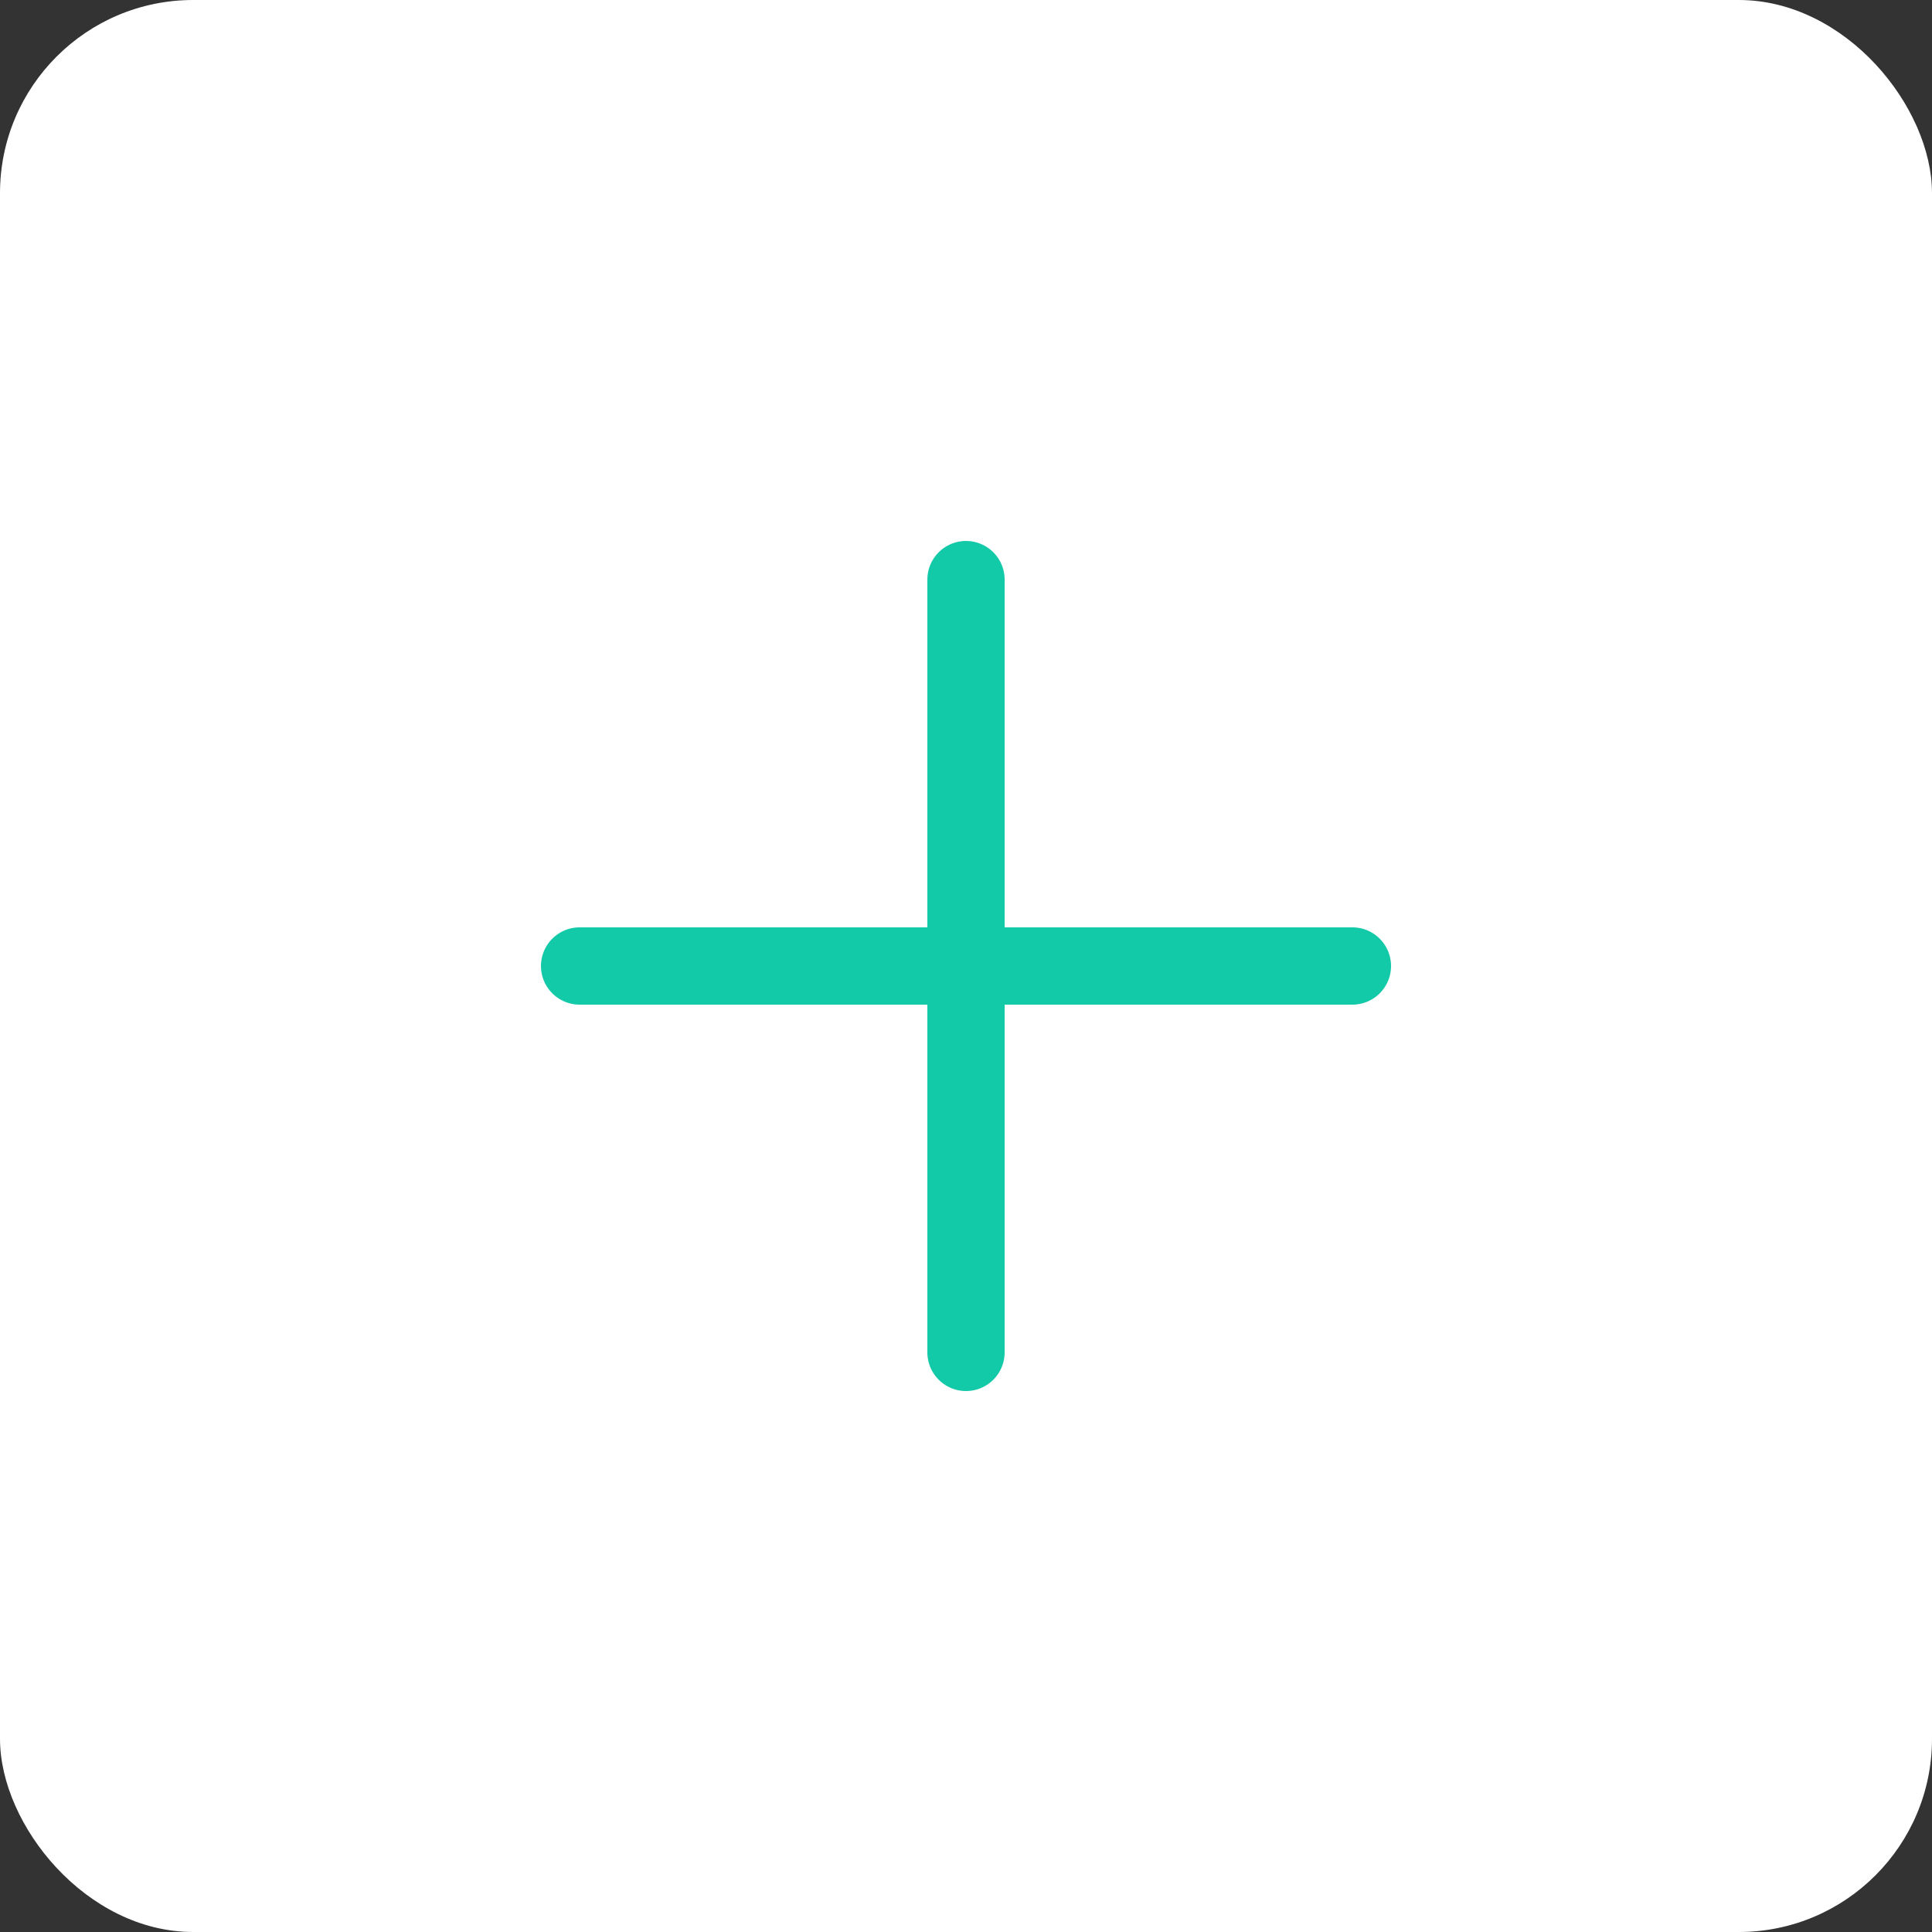 <?xml version="1.0" encoding="UTF-8"?> <svg xmlns="http://www.w3.org/2000/svg" width="50" height="50" viewBox="0 0 50 50" fill="none"><rect x="0" y="0" width="50" height="50" fill="#333333" stroke="none"/><rect width="50" height="50" rx="5" fill="white"></rect><path d="M15 25H35" stroke="#12C9A8" stroke-width="2" stroke-linecap="round"></path><path d="M25 15L25 35" stroke="#12C9A8" stroke-width="2" stroke-linecap="round"></path></svg> 
